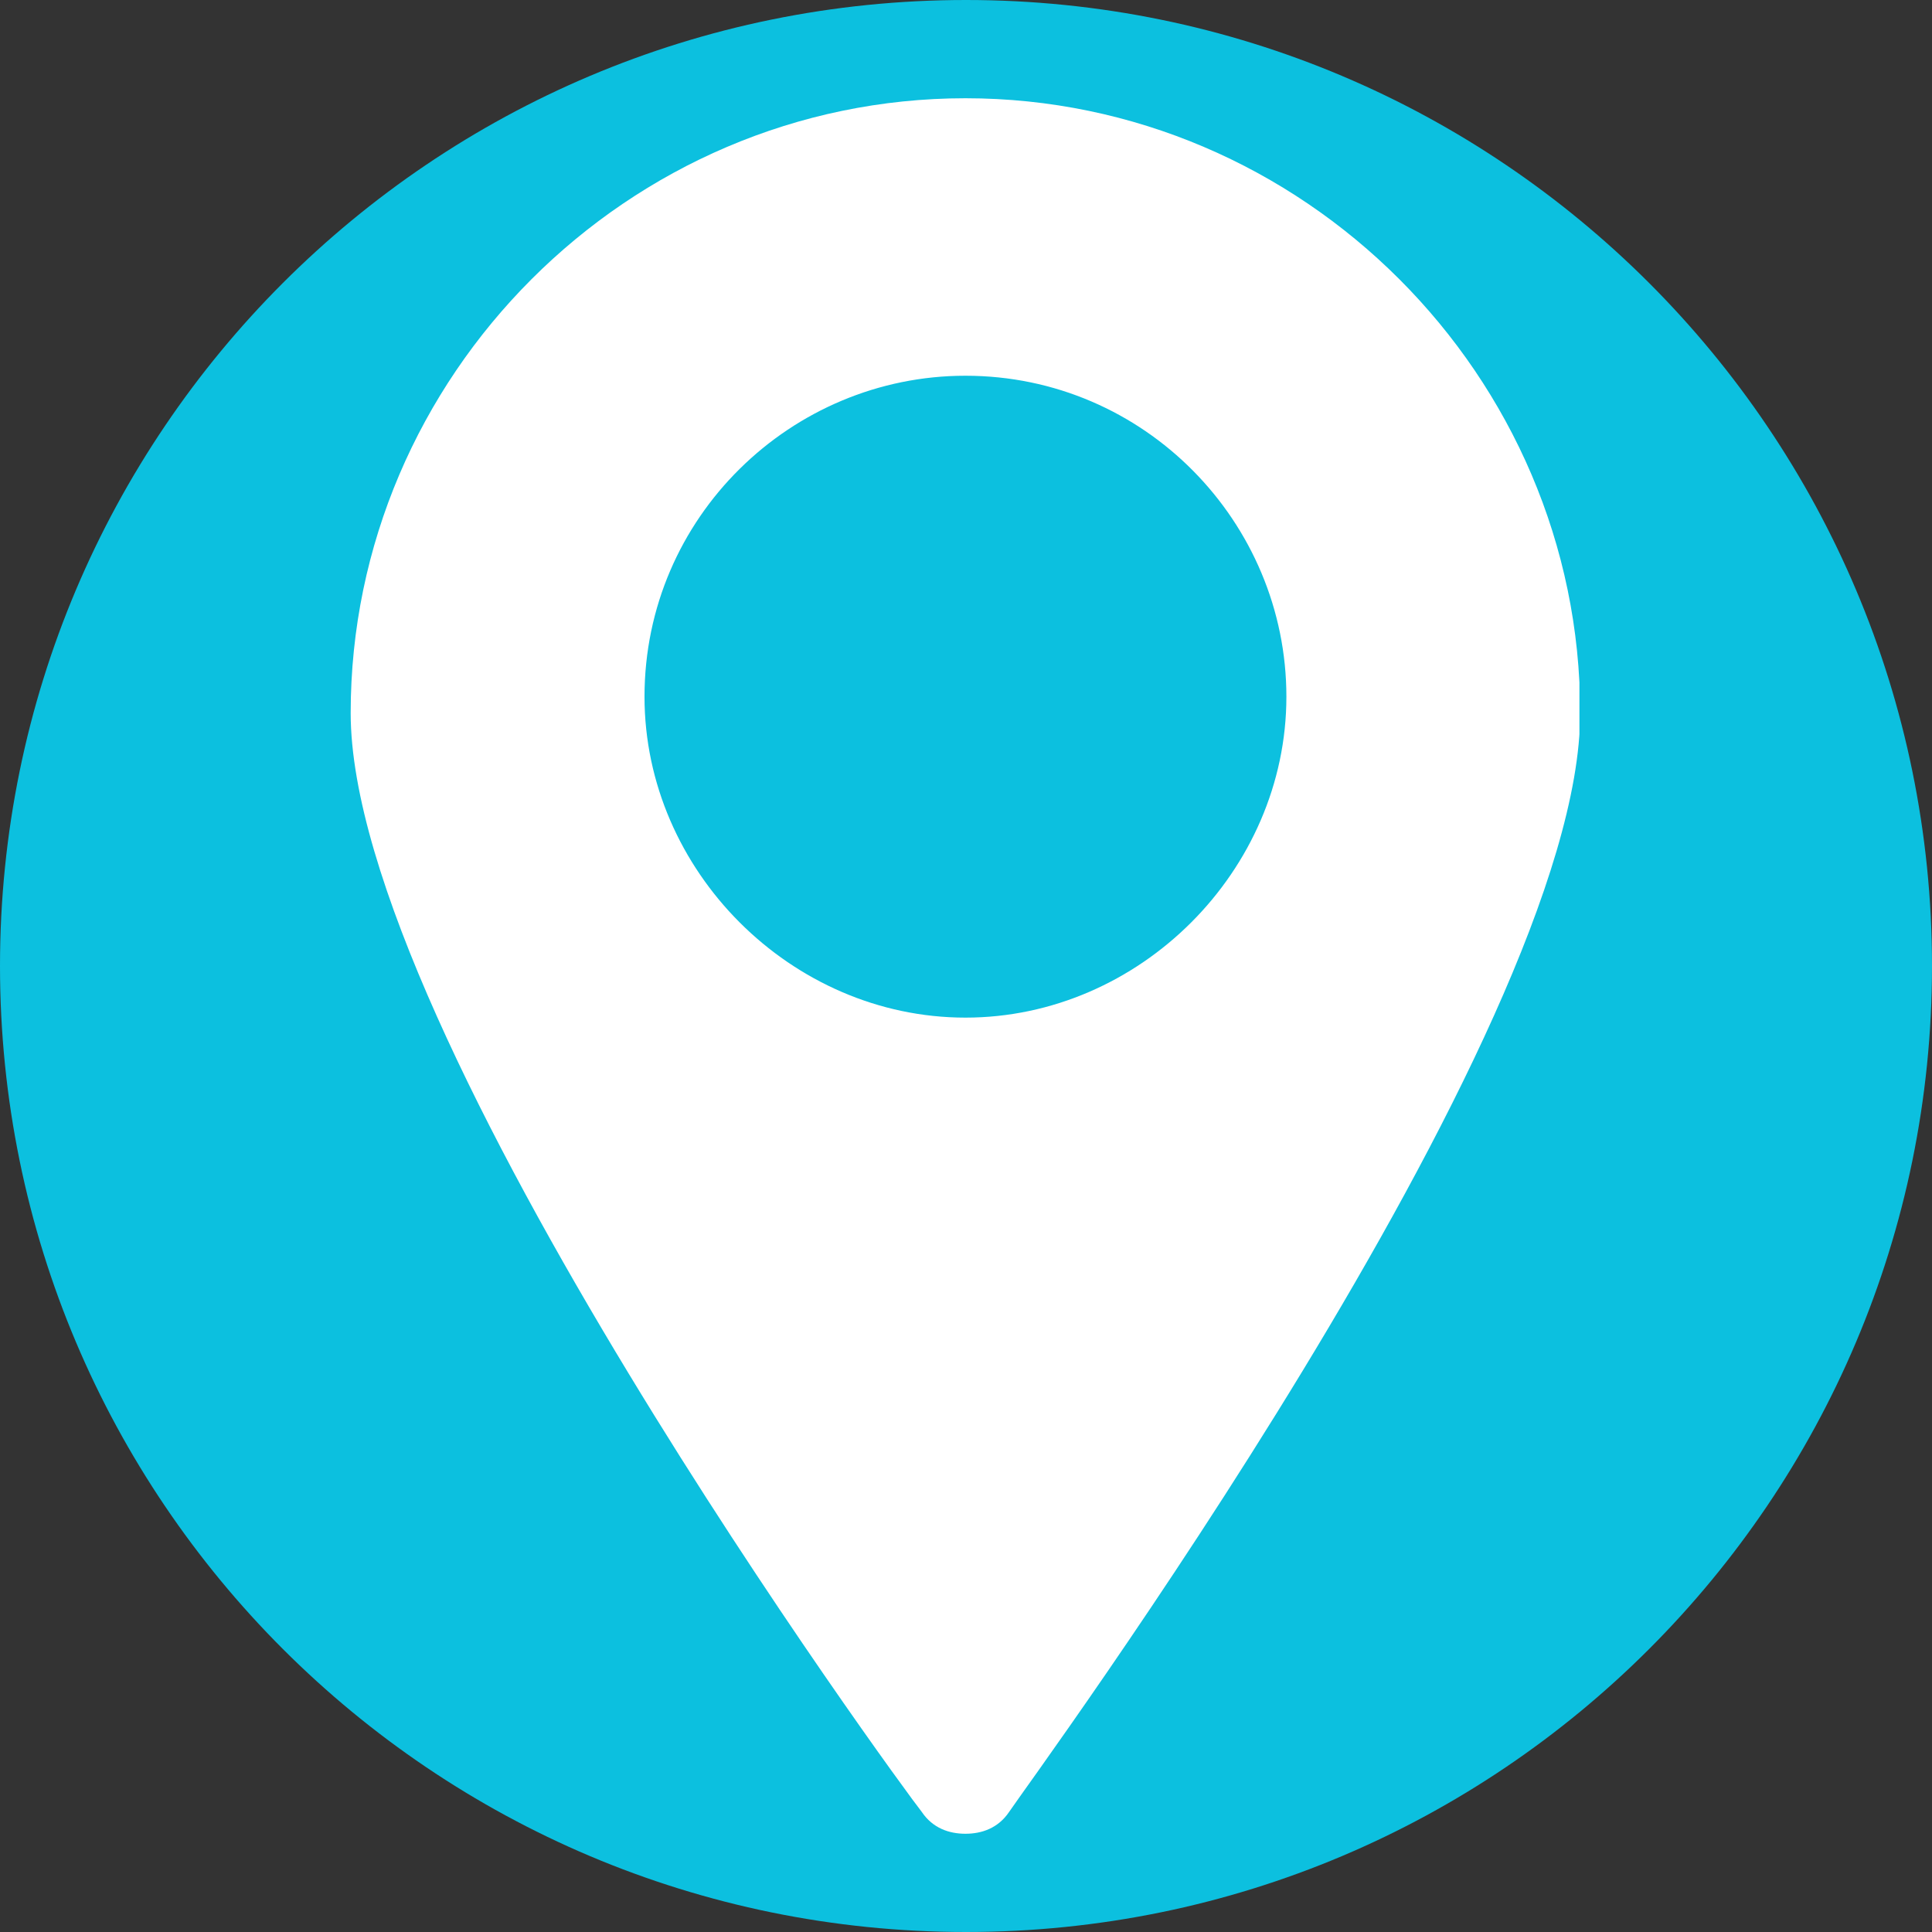 <svg xmlns="http://www.w3.org/2000/svg" xmlns:xlink="http://www.w3.org/1999/xlink" width="500" zoomAndPan="magnify" viewBox="0 0 375 375" height="500" preserveAspectRatio="xMidYMid meet" version="1.0"><rect x="0" y="0" width="375" height="375" fill="#333333" stroke="none"/><defs><clipPath id="ced84f96a3"><path d="M 187.5 0 C 83.945 0 0 83.945 0 187.5 C 0 291.055 83.945 375 187.5 375 C 291.055 375 375 291.055 375 187.5 C 375 83.945 291.055 0 187.5 0 Z M 187.5 0 " clip-rule="nonzero"/></clipPath><clipPath id="41f3f64c40"><path d="M 0 0 L 375 0 L 375 375 L 0 375 Z M 0 0 " clip-rule="nonzero"/></clipPath><clipPath id="f3216e9915"><path d="M 187.5 0 C 83.945 0 0 83.945 0 187.5 C 0 291.055 83.945 375 187.5 375 C 291.055 375 375 291.055 375 187.5 C 375 83.945 291.055 0 187.5 0 Z M 187.5 0 " clip-rule="nonzero"/></clipPath><clipPath id="e7ddb4661f"><rect x="0" width="375" y="0" height="375"/></clipPath><clipPath id="72ca9abf84"><path d="M 68.066 19 L 306.566 19 L 306.566 356 L 68.066 356 Z M 68.066 19 " clip-rule="nonzero"/></clipPath></defs><g clip-path="url(#ced84f96a3)"><g transform="matrix(1, 0, 0, 1, 0, 0)"><g clip-path="url(#e7ddb4661f)"><g clip-path="url(#41f3f64c40)"><g clip-path="url(#f3216e9915)"><rect x="-82.5" width="540" fill="#0cc0df" height="540" y="-82.5" fill-opacity="1"/></g></g></g></g></g><g clip-path="url(#72ca9abf84)"><path fill="#ffffff" d="M 187.391 197.52 C 153.598 197.52 125.098 169.016 125.098 135.223 C 125.098 100.383 153.598 72.93 187.391 72.93 C 222.23 72.93 249.688 101.43 249.688 135.223 C 249.688 169.016 221.188 197.52 187.391 197.52 Z M 187.391 19.07 C 121.93 19.07 68.066 72.93 68.066 138.395 C 68.066 200.688 174.711 346.418 178.93 351.711 C 181.051 354.852 184.223 355.93 187.391 355.93 C 190.562 355.93 193.73 354.852 195.855 351.711 C 200.07 345.371 306.715 200.688 306.715 138.395 C 306.715 72.93 252.855 19.07 187.391 19.07 " fill-opacity="1" fill-rule="nonzero"/></g></svg>